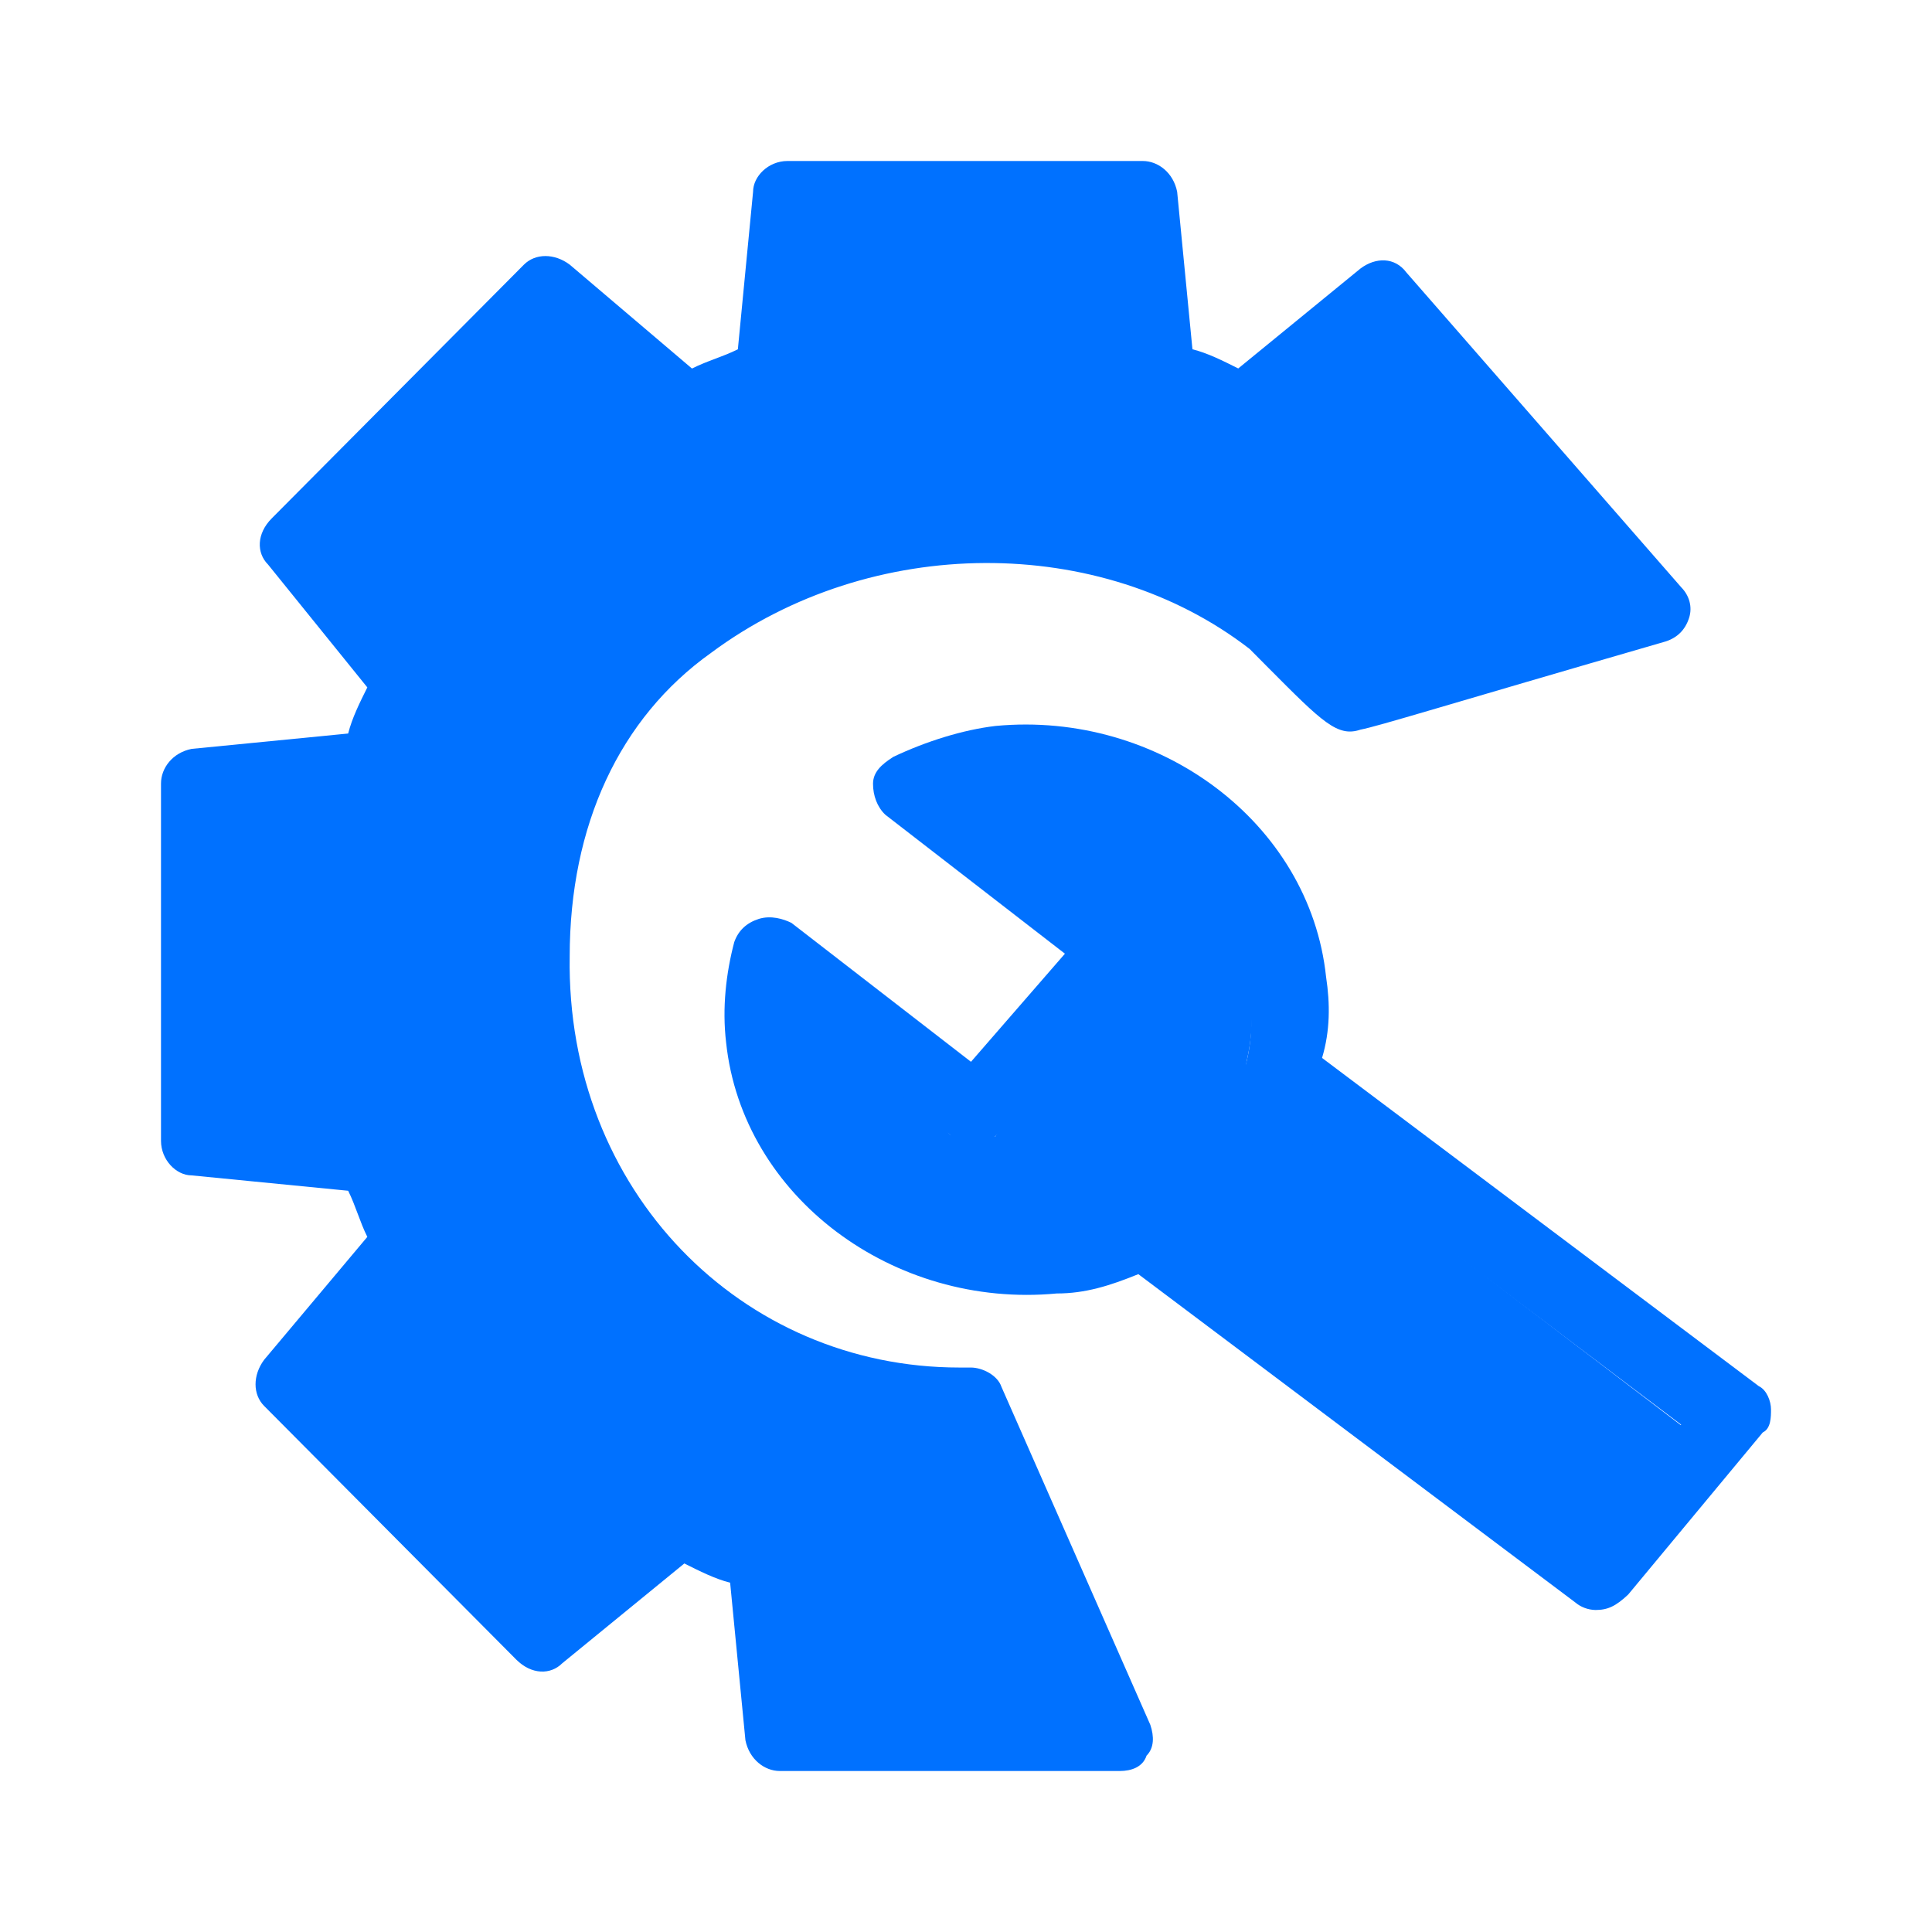 <svg width="24" height="24" viewBox="0 0 24 24" fill="none" xmlns="http://www.w3.org/2000/svg">
<path d="M19.82 20C19.726 19.998 19.636 19.964 19.566 19.904L14.141 15.828C13.786 15.972 13.482 16.068 13.127 16.068C11.099 16.259 9.223 14.868 9.02 12.95C8.969 12.519 9.02 12.087 9.121 11.703C9.172 11.559 9.274 11.464 9.426 11.415C9.578 11.368 9.73 11.415 9.831 11.464L12.062 13.19L13.229 11.847L10.998 10.121C10.896 10.025 10.845 9.881 10.845 9.737C10.845 9.593 10.947 9.497 11.099 9.401C11.505 9.209 11.961 9.066 12.367 9.018C14.394 8.826 16.27 10.216 16.473 12.135C16.524 12.471 16.524 12.806 16.423 13.142L21.848 17.219C21.949 17.267 22 17.41 22 17.507C22 17.602 22 17.746 21.898 17.794L20.226 19.808C20.073 19.952 19.972 20 19.82 20V20ZM14.192 14.964C14.293 14.964 14.394 15.012 14.445 15.061L19.718 19.041L20.884 17.698L15.611 13.717C15.459 13.622 15.409 13.43 15.459 13.286C15.551 12.973 15.568 12.646 15.51 12.327C15.358 10.84 13.938 9.785 12.367 9.929C12.265 9.929 12.163 9.977 12.062 9.977L14.04 11.464C14.141 11.511 14.192 11.655 14.192 11.752C14.192 11.847 14.192 11.991 14.09 12.039L12.417 14.053C12.367 14.149 12.214 14.197 12.113 14.197C12.012 14.197 11.86 14.197 11.809 14.101L9.831 12.615V12.902C9.983 14.389 11.403 15.444 12.975 15.3C13.311 15.255 13.636 15.158 13.938 15.012C14.091 15.012 14.141 14.964 14.192 14.964V14.964Z" fill="#0071FF"/>
<path d="M14.169 15.044C14.27 15.04 14.373 15.088 14.426 15.139L19.853 19.276L20.95 17.757L15.523 13.62C15.509 13.521 15.45 13.313 15.493 13.153C15.57 12.807 15.572 12.448 15.5 12.101C15.28 10.479 13.678 9.384 12.121 9.608C12.02 9.612 11.763 9.893 11.663 9.898L13.759 11.323C13.862 11.371 13.919 11.527 14.02 11.527C14.025 11.631 14.031 11.789 13.933 11.846L12.362 14.121C12.317 14.074 12.168 14.133 12.067 14.137C11.966 14.141 11.815 14.147 11.76 14.045L9.725 12.5L9.738 12.815C9.958 14.437 11.418 15.687 12.975 15.463C13.306 15.4 13.626 15.28 13.919 15.107C14.071 15.101 14.119 15.047 14.169 15.044Z" fill="#0071FF"/>
<path d="M13.911 22H9.687C9.498 22 9.308 21.856 9.26 21.618L9.07 19.661C8.881 19.613 8.691 19.517 8.501 19.422L6.983 20.663C6.84 20.806 6.603 20.806 6.413 20.616L3.281 17.465C3.139 17.322 3.139 17.083 3.281 16.892L4.563 15.365C4.468 15.174 4.42 14.983 4.325 14.792L2.38 14.601C2.19 14.601 2 14.41 2 14.171V9.733C2 9.542 2.142 9.351 2.38 9.303L4.325 9.112C4.373 8.921 4.468 8.73 4.563 8.539L3.329 7.012C3.186 6.869 3.186 6.63 3.376 6.439L6.508 3.288C6.651 3.145 6.888 3.145 7.078 3.288L8.596 4.578C8.786 4.482 8.976 4.434 9.166 4.339L9.355 2.382C9.355 2.191 9.545 2 9.782 2H14.196C14.385 2 14.575 2.143 14.623 2.382L14.813 4.339C15.002 4.386 15.192 4.482 15.382 4.577L16.9 3.336C17.09 3.193 17.328 3.193 17.47 3.384L20.887 7.298C20.981 7.394 21.029 7.537 20.981 7.68C20.934 7.823 20.839 7.919 20.696 7.967C17.897 8.778 17.138 9.017 16.9 9.064C16.615 9.16 16.426 8.969 15.761 8.301L15.524 8.062C13.674 6.63 10.826 6.63 8.833 8.11C7.694 8.921 7.077 10.258 7.077 11.881C7.03 14.792 9.213 16.988 11.918 16.988H12.06C12.203 16.988 12.392 17.083 12.44 17.227L14.29 21.427C14.338 21.571 14.338 21.714 14.243 21.809C14.196 21.952 14.053 22 13.911 22Z" fill="#0071FF"/>
</svg>
